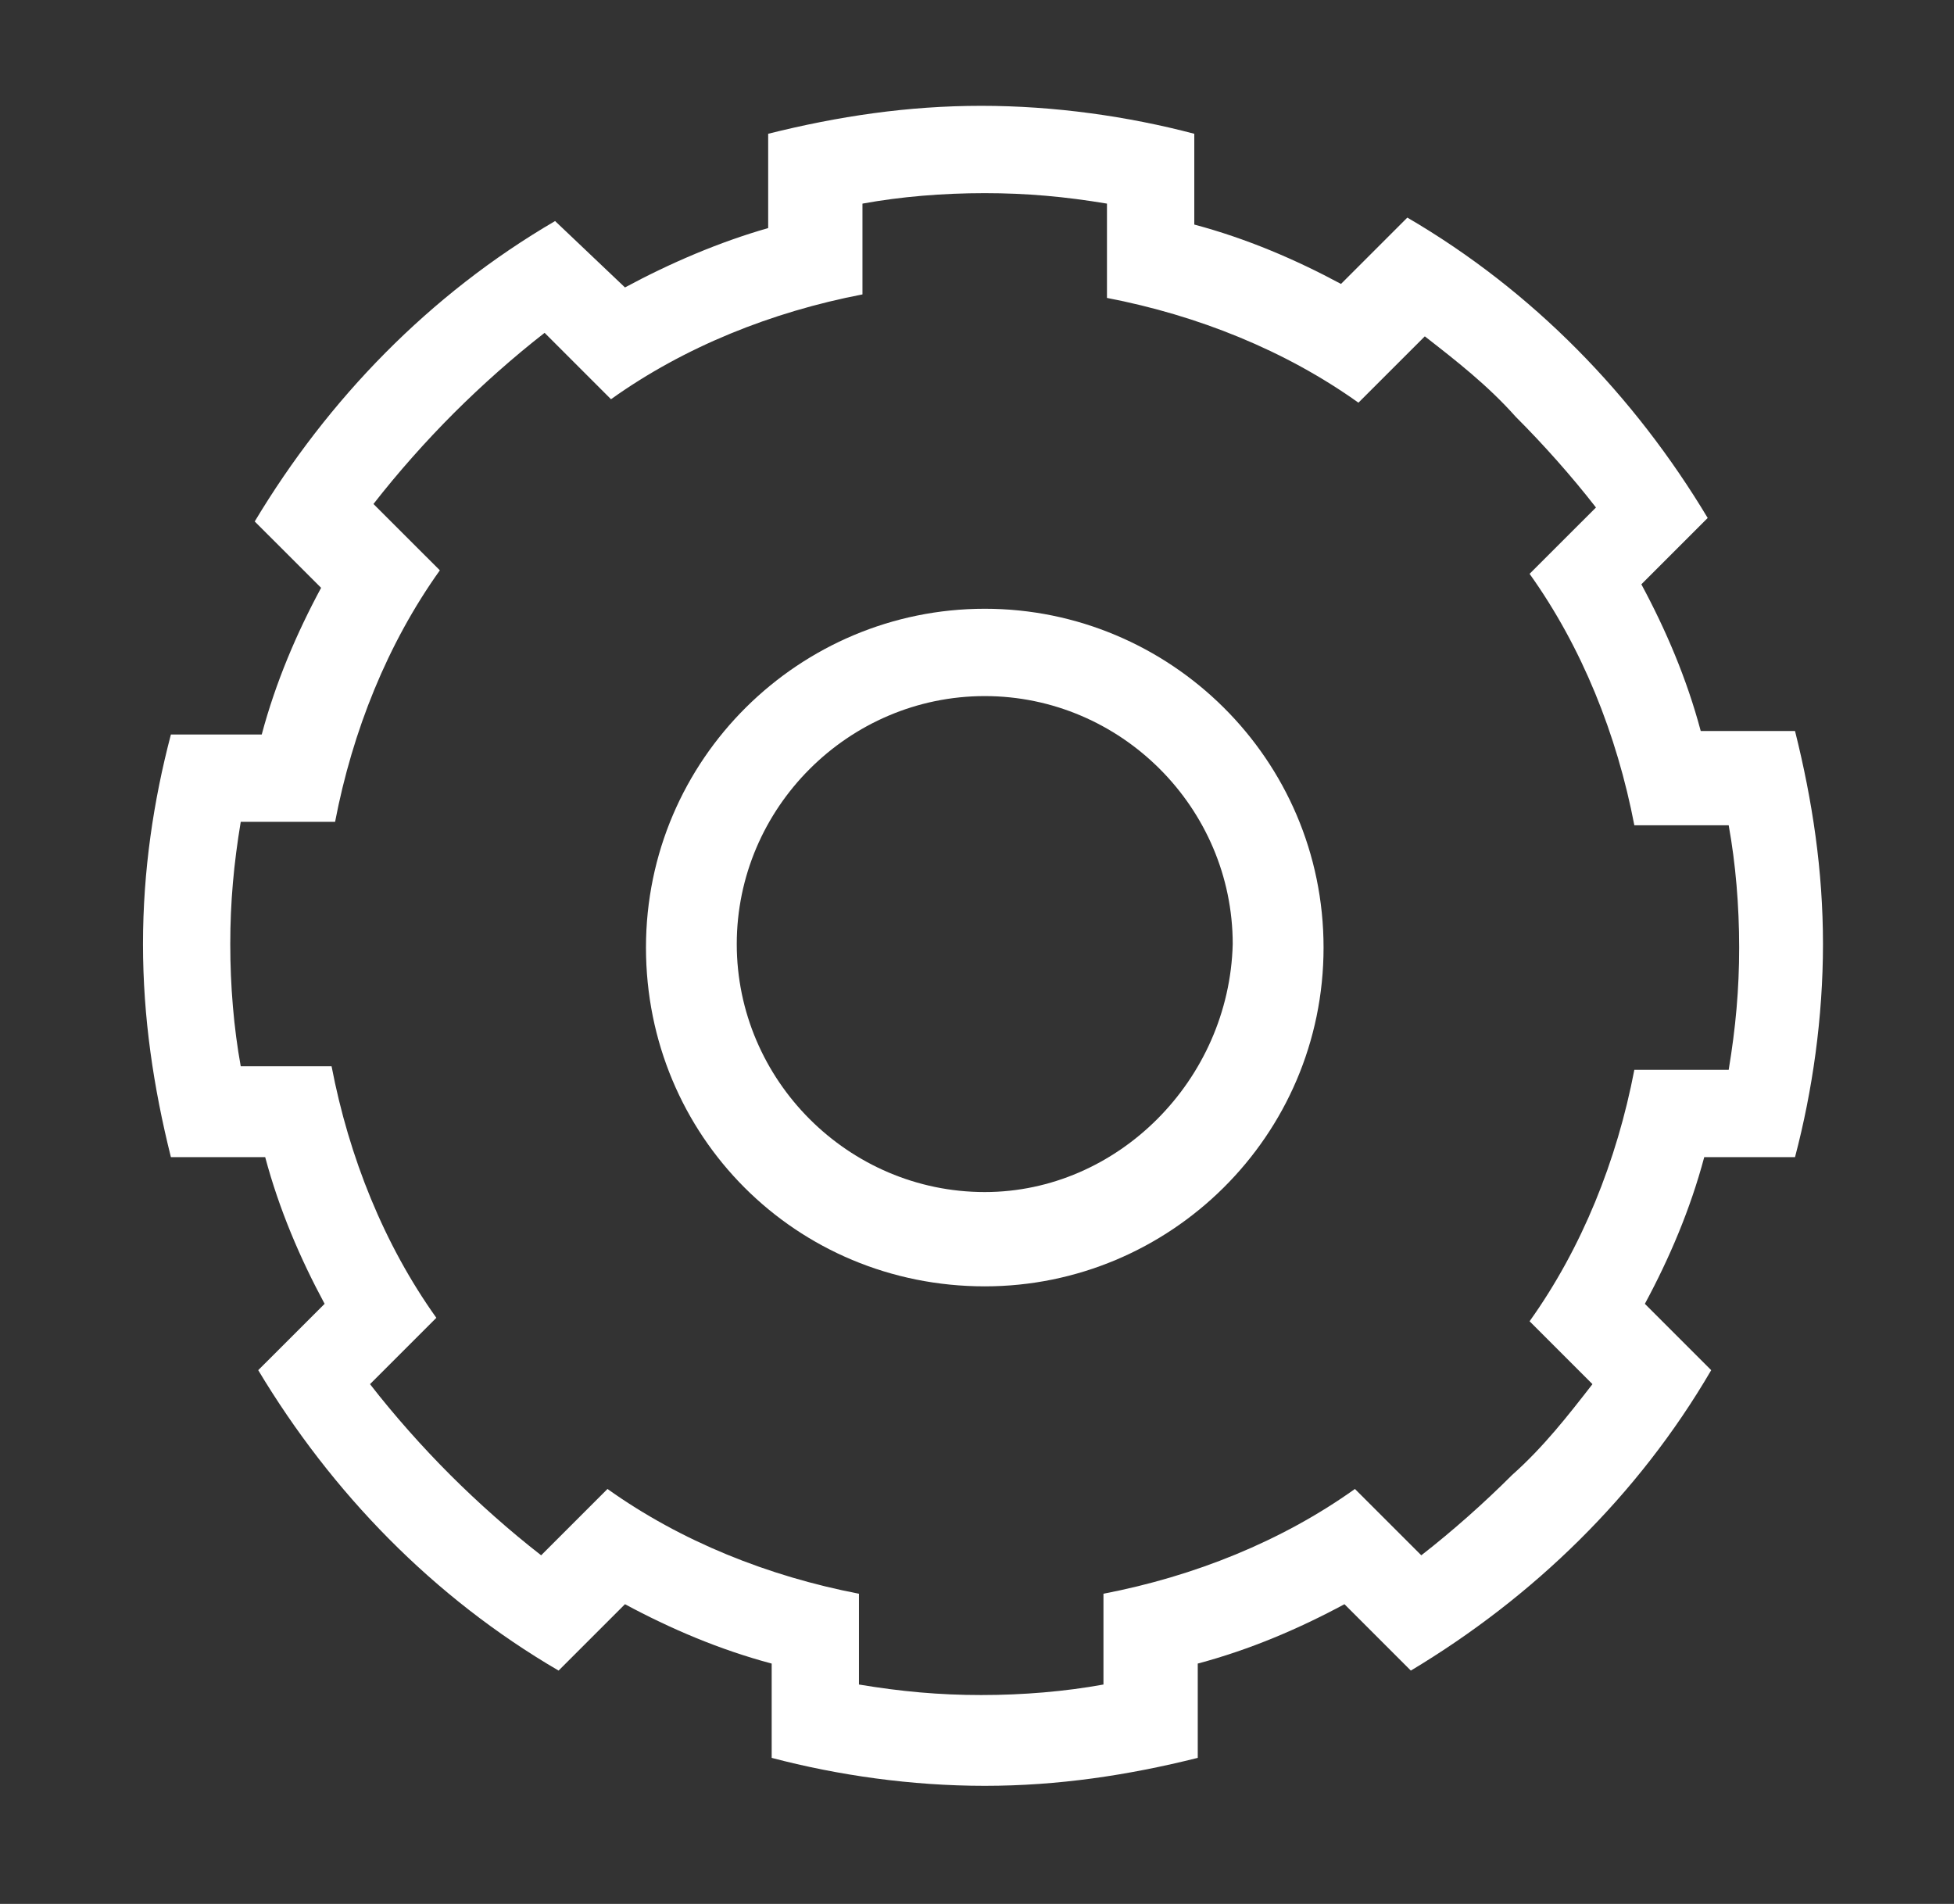 <svg width="39" height="38" viewBox="0 0 39 38" fill="none" xmlns="http://www.w3.org/2000/svg">
<rect x="0" y="0" width="39" height="38" fill="#333333" stroke="none"/>
<g id="noun-loan-6762459 1">
<g id="Group">
<path id="Vector" d="M19.655 12.15C15.96 12.15 12.893 15.148 12.893 18.912C12.893 22.677 15.89 25.674 19.655 25.674C23.349 25.674 26.417 22.677 26.417 18.912C26.417 15.148 23.349 12.15 19.655 12.15ZM19.655 23.792C16.936 23.792 14.705 21.561 14.705 18.843C14.705 16.124 16.936 13.893 19.655 13.893C22.373 13.893 24.604 16.124 24.604 18.843C24.534 21.561 22.304 23.792 19.655 23.792Z" fill="white"/>
<path id="Vector_2" d="M35.827 23.095C36.176 21.77 36.385 20.306 36.385 18.843C36.385 17.379 36.176 15.984 35.827 14.59H33.945C33.666 13.544 33.248 12.569 32.76 11.662L34.084 10.338C32.62 7.898 30.599 5.807 28.089 4.343L26.765 5.667C25.858 5.179 24.882 4.761 23.837 4.482V2.67C22.512 2.321 21.048 2.112 19.584 2.112C18.12 2.112 16.726 2.321 15.332 2.67V4.552C14.356 4.831 13.38 5.249 12.474 5.737L11.079 4.412C8.57 5.876 6.548 7.968 5.084 10.408L6.409 11.732C5.921 12.638 5.503 13.614 5.224 14.66H3.411C3.063 15.984 2.854 17.379 2.854 18.843C2.854 20.306 3.063 21.701 3.411 23.095H5.293C5.572 24.141 5.991 25.117 6.479 26.023L5.154 27.347C6.618 29.787 8.64 31.879 11.149 33.343L12.474 32.018C13.38 32.506 14.356 32.924 15.402 33.203V35.085C16.726 35.434 18.19 35.643 19.654 35.643C21.118 35.643 22.512 35.434 23.906 35.085V33.203C24.952 32.924 25.928 32.506 26.834 32.018L28.159 33.343C30.599 31.879 32.69 29.857 34.154 27.347L32.83 26.023C33.318 25.117 33.736 24.141 34.015 23.095H35.827ZM31.784 27.626C31.296 28.254 30.808 28.881 30.18 29.439C29.623 29.996 28.995 30.554 28.368 31.042L27.043 29.718C25.579 30.763 23.837 31.46 22.024 31.809V33.621C21.257 33.761 20.421 33.831 19.584 33.831C18.748 33.831 17.981 33.761 17.144 33.621V31.809C15.332 31.46 13.589 30.763 12.125 29.718L10.801 31.042C10.173 30.554 9.546 29.996 8.988 29.439C8.43 28.881 7.873 28.254 7.385 27.626L8.709 26.302C7.664 24.838 6.966 23.095 6.618 21.282H4.805C4.666 20.516 4.596 19.679 4.596 18.843C4.596 18.006 4.666 17.239 4.805 16.403H6.688C7.036 14.59 7.733 12.847 8.779 11.383L7.454 10.059C7.942 9.432 8.5 8.804 9.058 8.246C9.616 7.689 10.243 7.131 10.87 6.643L12.195 7.968C13.659 6.922 15.402 6.225 17.214 5.876V4.064C17.981 3.924 18.817 3.855 19.654 3.855C20.491 3.855 21.257 3.924 22.094 4.064V5.946C23.906 6.295 25.649 6.992 27.113 8.037L28.438 6.713C29.065 7.201 29.692 7.689 30.25 8.316C30.808 8.874 31.366 9.501 31.854 10.129L30.529 11.453C31.575 12.917 32.272 14.66 32.62 16.472H34.503C34.642 17.239 34.712 18.076 34.712 18.912C34.712 19.749 34.642 20.516 34.503 21.352H32.62C32.272 23.165 31.575 24.907 30.529 26.371L31.784 27.626Z" fill="white"/>
</g>
</g>
</svg>
